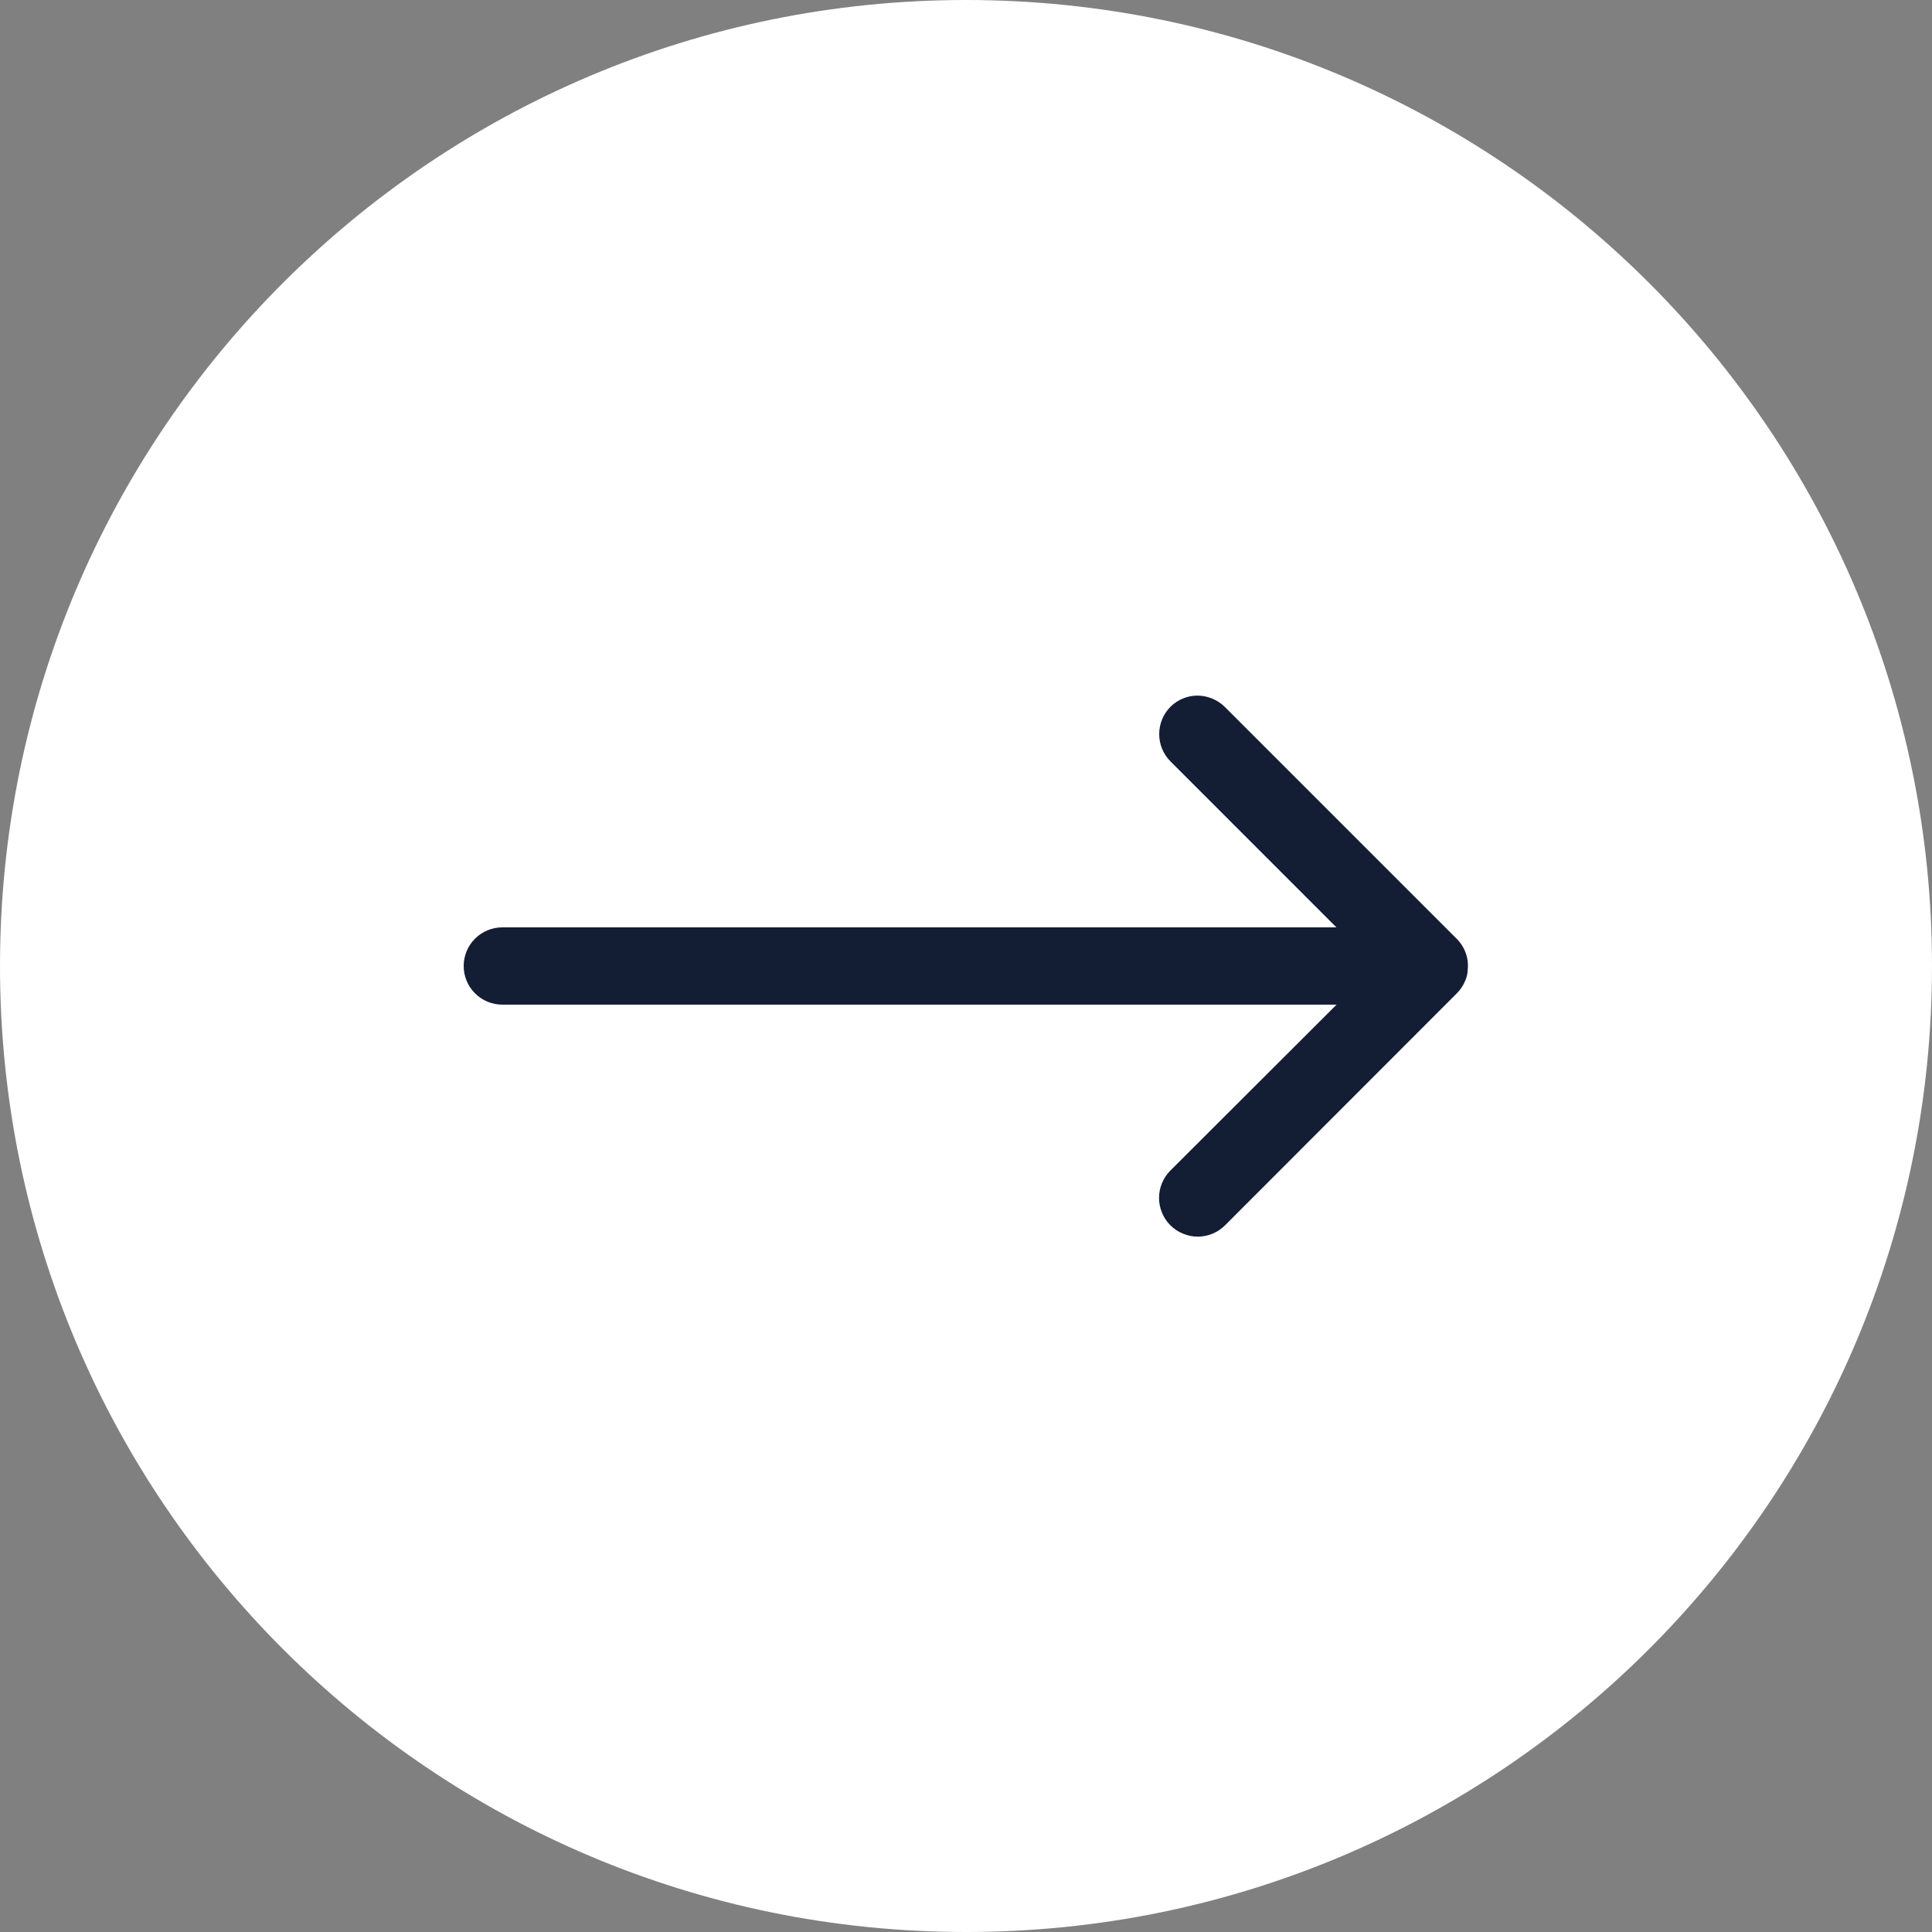 <?xml version="1.0" encoding="UTF-8"?>
<svg xmlns="http://www.w3.org/2000/svg" width="50" height="50" viewBox="0 0 50 50" fill="none">
  <rect x="0" y="0" width="50" height="50" fill="#808080" stroke="none"/>
  <g id="right">
    <path id="bg" d="M25 50C38.807 50 50 38.807 50 25C50 11.193 38.807 0 25 0C11.193 0 0 11.193 0 25C0 38.807 11.193 50 25 50Z" fill="white"></path>
    <g id="arrow">
      <path id="Pfad 4347" d="M30.293 18.29C30.2 18.383 30.126 18.493 30.076 18.615C30.026 18.736 30 18.866 30 18.998C30 19.13 30.026 19.26 30.076 19.381C30.126 19.503 30.2 19.613 30.293 19.706L34.586 24L13 24C12.735 24 12.48 24.105 12.293 24.293C12.105 24.48 12 24.735 12 25C12 25.265 12.105 25.52 12.293 25.707C12.48 25.895 12.735 26 13 26L34.59 26L30.289 30.294C30.196 30.387 30.122 30.497 30.072 30.619C30.022 30.74 29.996 30.87 29.996 31.002C29.996 31.134 30.022 31.264 30.072 31.385C30.122 31.507 30.196 31.617 30.289 31.71C30.382 31.803 30.494 31.877 30.615 31.927C30.736 31.978 30.866 32.004 30.998 32.004C31.129 32.004 31.259 31.978 31.381 31.927C31.502 31.877 31.612 31.803 31.705 31.71L37.685 25.725C37.727 25.685 37.765 25.642 37.799 25.595L37.804 25.587C37.81 25.58 37.816 25.573 37.82 25.565C37.902 25.447 37.957 25.312 37.98 25.17L37.982 25.168L37.98 25.165C37.981 25.155 37.981 25.145 37.98 25.135C38.002 24.982 37.988 24.827 37.939 24.681C37.89 24.535 37.806 24.402 37.697 24.294L31.697 18.294C31.507 18.107 31.252 18.003 30.986 18.002C30.726 18.004 30.478 18.107 30.293 18.29Z" fill="#131E35"></path>
    </g>
  </g>
</svg>
